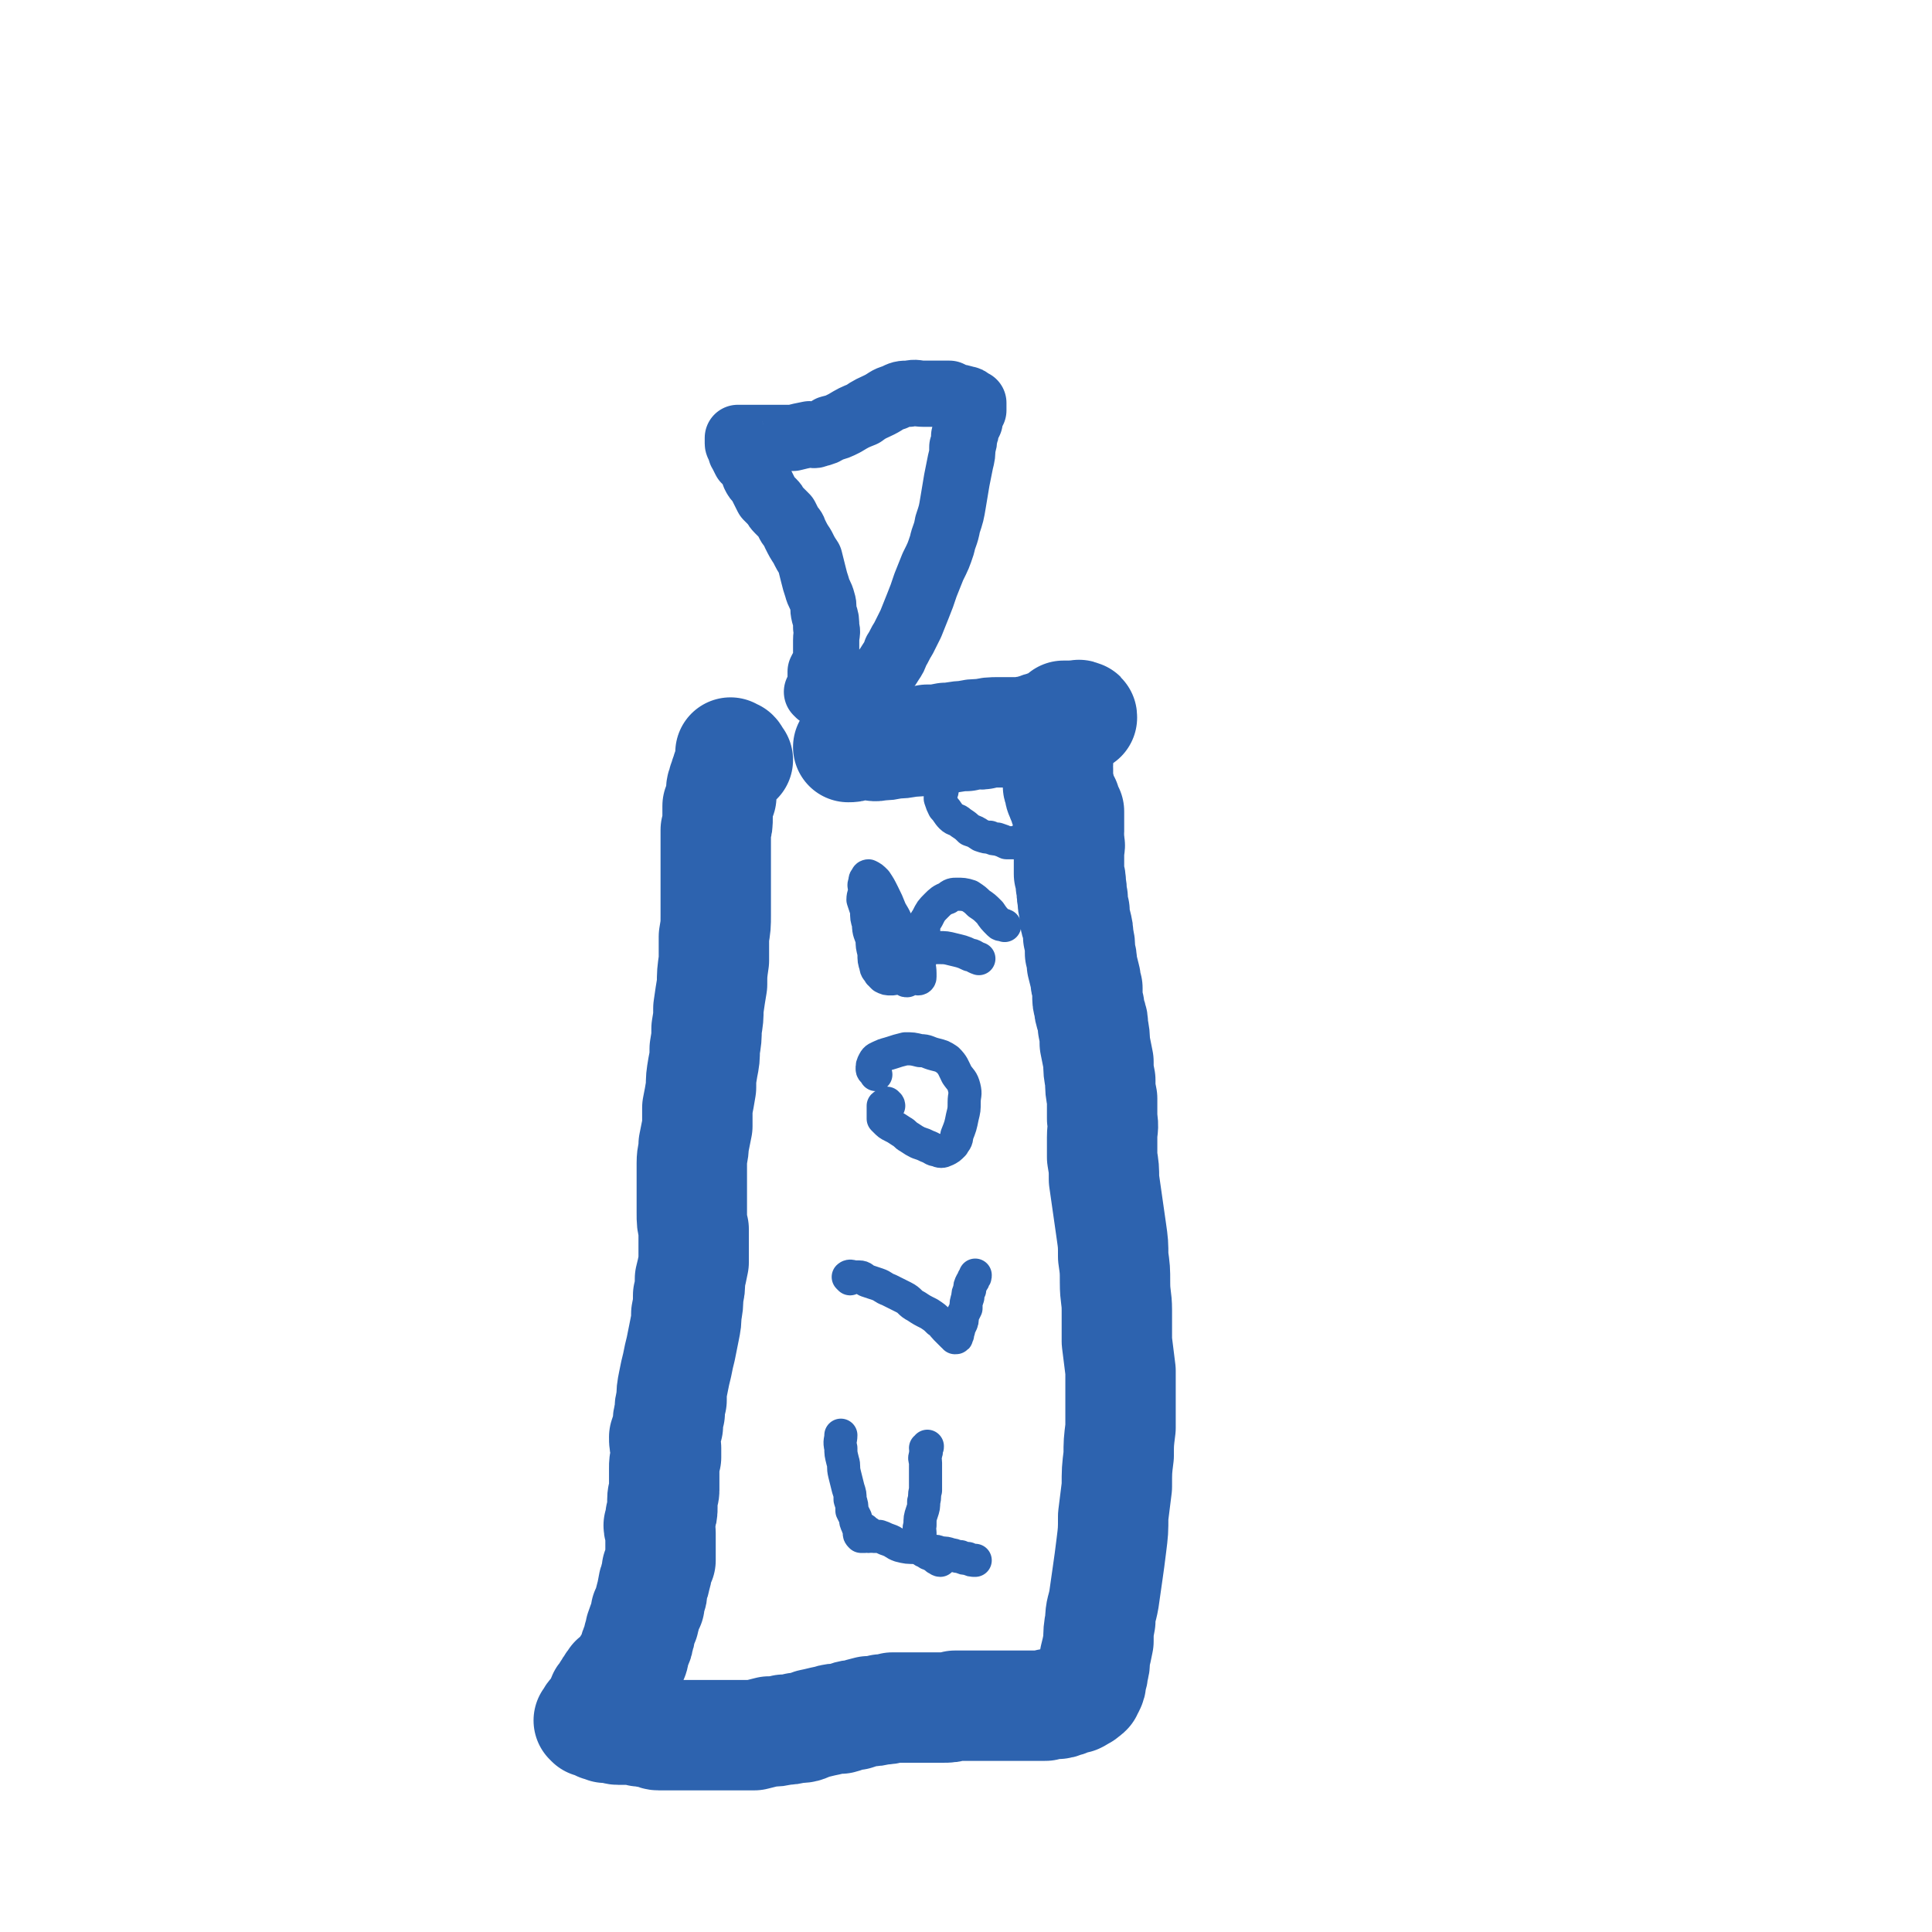 <svg viewBox='0 0 1050 1050' version='1.1' xmlns='http://www.w3.org/2000/svg' xmlns:xlink='http://www.w3.org/1999/xlink'><g fill='none' stroke='#2D63AF' stroke-width='60' stroke-linecap='round' stroke-linejoin='round'><path d='M401,413c0,0 -1,0 -1,-1 -1,-1 0,-1 -1,-2 0,0 -1,0 -1,0 -1,0 -1,-1 -1,-1 0,0 1,1 1,2 -1,1 -1,1 -1,2 0,1 0,2 0,3 -1,1 -1,1 -2,3 0,1 0,1 -1,3 0,2 0,2 -1,3 0,2 -1,2 -1,4 0,2 0,2 0,4 -1,3 -1,3 -2,5 0,3 0,3 0,6 0,4 0,4 -1,7 0,5 0,5 0,9 0,6 0,6 0,12 0,5 0,5 0,10 0,8 0,8 0,15 0,6 0,6 -1,12 0,7 0,7 0,13 -1,7 -1,7 -1,13 -1,6 -1,6 -2,13 0,5 0,5 -1,11 0,5 0,5 -1,11 0,5 0,5 -1,10 -1,6 -1,6 -1,11 -1,6 -1,6 -2,11 0,5 0,5 0,10 -1,5 -1,5 -2,10 0,5 -1,5 -1,10 0,4 0,4 0,9 0,5 0,5 0,9 0,4 0,4 0,9 0,5 0,5 1,9 0,5 0,5 0,10 0,4 0,4 0,8 -1,5 -1,5 -2,9 0,5 0,5 -1,9 0,5 0,5 -1,10 0,4 0,4 -1,9 -1,5 -1,5 -2,10 -1,4 -1,4 -2,9 -1,4 -1,4 -2,9 -1,5 -1,5 -1,10 -1,3 -1,3 -1,7 -1,3 -1,3 -1,7 -1,3 -1,3 -2,6 0,3 0,3 1,6 0,3 0,3 0,5 -1,3 -1,3 -1,6 0,3 0,3 0,6 0,3 0,3 0,6 0,2 -1,2 -1,5 0,2 0,2 0,4 0,3 0,3 -1,5 0,2 0,2 -1,5 0,2 1,2 1,4 0,2 0,2 0,4 0,2 0,2 0,3 0,2 0,2 0,3 0,3 0,3 0,5 -1,2 -1,2 -2,5 0,2 0,2 -1,5 0,2 -1,2 -1,4 -1,3 0,3 -1,5 -1,3 -1,3 -1,5 -1,2 -1,2 -2,4 0,3 -1,3 -1,5 -1,2 -1,2 -2,5 0,2 0,2 -1,4 0,2 0,2 -1,4 -1,2 -1,2 -1,3 -1,2 0,2 -1,4 -1,2 -1,2 -3,4 0,0 0,1 0,1 -1,2 -2,1 -2,3 -1,1 -1,1 -2,2 -1,1 -1,1 -3,2 -1,2 -1,1 -2,3 -1,1 -1,2 -2,3 -1,2 -1,2 -2,3 -1,1 0,1 -1,3 0,1 -1,1 -1,2 -1,1 -1,1 -1,2 -1,1 -1,1 -1,2 -1,1 -1,1 -2,1 0,1 0,0 0,0 -1,1 0,1 0,2 0,0 0,0 0,0 -1,1 -1,1 -1,1 0,0 0,1 0,1 0,0 -1,-1 -1,-1 2,1 2,1 4,2 1,0 1,0 2,1 2,0 2,0 3,1 1,0 2,0 3,0 2,0 2,1 4,1 1,0 1,0 2,0 2,0 2,0 3,0 1,0 1,0 3,0 1,0 1,0 1,0 2,0 2,1 3,1 1,0 1,0 2,0 2,1 2,0 4,1 2,0 2,1 4,1 2,0 2,0 4,0 2,0 2,0 5,0 3,0 3,0 6,0 3,0 3,0 7,0 3,0 3,0 7,0 4,0 4,0 8,0 4,0 4,0 8,0 4,0 4,0 7,0 4,-1 4,-1 8,-2 4,0 4,0 8,-1 3,0 3,0 7,-1 4,0 4,0 8,-2 5,-1 4,-1 9,-2 3,-1 4,-1 7,-1 4,-1 4,-2 8,-2 3,-1 3,-1 7,-2 3,0 3,0 7,-1 3,0 3,0 6,-1 4,0 4,0 7,0 3,0 3,0 6,0 4,0 4,0 7,0 4,0 4,0 7,0 4,0 4,0 7,-1 4,0 4,0 7,0 4,0 4,0 7,0 3,0 3,0 6,0 3,0 3,0 6,0 3,0 3,0 6,0 2,0 2,0 4,0 3,0 3,0 5,0 2,0 2,0 3,0 2,0 2,0 4,0 2,0 2,0 3,-1 2,0 2,0 4,0 2,0 2,0 4,-1 1,0 1,0 3,-1 1,0 1,-1 2,-1 1,0 1,0 2,0 2,-1 2,-1 3,-2 1,0 1,0 1,-1 1,0 1,0 2,-1 0,-1 0,-1 1,-2 1,-2 1,-2 1,-4 1,-3 1,-3 1,-5 1,-3 1,-3 1,-7 1,-4 1,-4 2,-9 0,-5 0,-6 1,-11 0,-6 1,-6 2,-12 1,-7 1,-7 2,-14 1,-7 1,-7 2,-15 1,-8 1,-8 1,-16 1,-8 1,-8 2,-16 0,-9 0,-9 1,-17 0,-7 0,-7 1,-15 0,-8 0,-8 0,-15 0,-8 0,-8 0,-16 -1,-8 -1,-8 -2,-16 0,-8 0,-8 0,-17 0,-7 -1,-7 -1,-15 0,-7 0,-7 -1,-14 0,-7 0,-7 -1,-14 -1,-7 -1,-7 -2,-14 -1,-7 -1,-7 -2,-14 0,-6 0,-6 -1,-12 0,-5 0,-5 0,-11 0,-5 1,-5 0,-10 0,-5 0,-5 0,-11 -1,-5 -1,-5 -1,-10 -1,-5 -1,-5 -1,-10 -1,-5 -1,-5 -2,-10 0,-4 0,-4 -1,-9 0,-3 0,-3 -1,-6 -1,-3 -1,-3 -1,-5 -1,-3 -1,-3 -1,-7 0,-1 0,-1 0,-3 -1,-3 -1,-3 -1,-5 -1,-4 -1,-4 -2,-8 0,-3 0,-3 -1,-6 0,-5 0,-5 -1,-9 0,-3 0,-3 -1,-7 -1,-3 -1,-3 -1,-7 -1,-4 -1,-4 -1,-7 -1,-3 0,-3 -1,-7 0,-3 0,-3 -1,-6 0,-2 0,-3 0,-5 0,-3 0,-3 0,-5 0,-1 0,-1 0,-3 0,-2 1,-2 0,-4 0,-1 0,-1 0,-3 -1,-1 0,-1 0,-3 0,-2 0,-2 0,-4 0,-1 0,-1 0,-2 0,-2 0,-2 0,-3 0,-1 0,-1 0,-2 -1,-1 -1,-1 -2,-2 -1,-2 0,-2 0,-3 -1,-1 -1,0 -1,-1 -1,-1 -1,-1 -1,-2 0,0 0,0 0,0 0,-1 -1,-1 -1,-2 0,-1 0,-1 0,-2 0,0 0,0 0,-1 0,0 -1,0 -1,-1 0,0 0,0 0,-1 0,-1 0,-1 0,-2 0,-1 0,-1 0,-2 0,0 0,0 0,-1 0,-1 0,-1 0,-3 -1,-1 0,-1 0,-2 0,-1 0,-1 0,-2 -1,-1 -1,-1 -1,-2 -1,-1 0,-1 -1,-1 0,-1 0,-1 0,-1 -1,-1 0,-2 -1,-3 0,0 0,0 0,0 -1,-1 0,-1 0,-2 0,0 0,0 0,-1 0,-1 0,-1 0,-1 0,-1 -1,0 -1,0 0,0 0,0 0,0 0,0 0,0 1,-1 '/><path d='M588,390c0,-1 0,-1 -1,-1 -1,-1 -1,0 -2,0 0,0 0,0 -1,0 0,0 0,0 -1,0 0,0 0,0 0,0 -1,0 -1,0 -1,0 0,0 0,0 -1,0 -1,0 -1,0 -1,0 -1,0 -1,0 -2,0 0,0 0,1 0,1 -1,1 -1,1 -2,1 -1,1 -1,1 -2,1 -2,1 -1,1 -3,2 -2,0 -2,0 -4,1 -1,0 -1,0 -3,1 -2,0 -2,1 -4,1 -2,1 -2,0 -5,1 -3,0 -3,0 -6,0 -3,0 -3,0 -6,0 -5,0 -5,0 -9,1 -5,0 -5,0 -9,1 -6,0 -6,1 -11,1 -5,1 -5,1 -10,1 -5,1 -5,1 -9,1 -5,1 -5,1 -9,1 -4,1 -4,1 -8,1 -3,1 -3,0 -6,0 -3,0 -3,0 -6,0 -3,1 -3,1 -5,1 0,0 0,0 0,0 '/></g>
<g fill='none' stroke='#2D63AF' stroke-width='36' stroke-linecap='round' stroke-linejoin='round'><path d='M445,377c0,0 -1,-1 -1,-1 0,0 1,-1 1,-1 1,-1 1,-1 1,-2 1,-1 0,-1 0,-3 0,0 0,0 0,-1 0,0 0,0 0,0 0,-1 0,-1 0,-1 0,-1 0,-1 0,-1 0,-1 0,-1 0,-2 1,-2 1,-2 2,-3 0,-2 1,-2 1,-4 0,-3 0,-3 0,-5 0,-3 0,-3 0,-5 0,-4 1,-4 0,-7 0,-4 0,-4 -1,-7 -1,-4 0,-4 -1,-7 -1,-4 -2,-4 -3,-8 -1,-3 -1,-3 -2,-7 -1,-4 -1,-4 -2,-8 -2,-3 -2,-3 -4,-7 -2,-3 -2,-3 -4,-7 -1,-3 -1,-2 -3,-5 -1,-2 -1,-2 -2,-4 -2,-2 -2,-2 -4,-4 -2,-2 -1,-2 -3,-4 -1,-1 -1,-1 -3,-3 -1,-2 -1,-2 -2,-4 -1,-2 -1,-2 -2,-4 -2,-2 -2,-2 -3,-4 -1,-3 -1,-3 -2,-5 -1,-2 -1,-2 -3,-3 -1,-2 -1,-2 -2,-4 -1,-1 0,-2 -1,-3 0,-1 -1,-1 -1,-2 0,-1 0,-1 0,-1 0,-1 0,-1 0,-2 0,0 1,0 1,0 1,0 1,0 1,0 1,0 1,0 2,0 2,0 2,0 4,0 2,0 2,0 5,0 2,0 2,0 4,0 3,0 3,0 6,0 4,0 4,0 7,0 4,-1 4,-1 9,-2 2,0 2,1 4,0 4,-1 4,-1 7,-3 4,-1 4,-1 8,-3 5,-3 5,-3 10,-5 4,-3 5,-3 9,-5 4,-2 4,-3 8,-4 4,-2 4,-2 8,-2 4,-1 4,0 8,0 4,0 4,0 7,0 4,0 4,0 7,0 2,1 2,1 4,2 2,0 2,0 5,1 1,0 1,0 2,1 1,0 1,1 2,1 0,1 0,1 0,1 0,1 0,1 0,2 0,0 0,0 0,1 0,0 -1,0 -1,1 0,1 -1,1 -1,2 0,1 0,1 0,3 -1,2 -1,2 -2,4 0,2 0,2 -1,4 0,3 0,3 -1,6 0,4 0,4 -1,8 -1,5 -1,5 -2,10 -1,6 -1,6 -2,12 -1,6 -1,6 -3,12 -1,6 -2,6 -3,11 -2,6 -2,6 -5,12 -2,5 -2,5 -4,10 -2,6 -2,6 -4,11 -2,5 -2,5 -4,10 -2,4 -2,4 -4,8 -2,3 -2,4 -4,7 -1,3 -1,3 -3,6 -3,5 -4,5 -7,11 -2,2 -3,3 -3,5 1,3 2,3 3,6 '/></g>
<g fill='none' stroke='#2D63AF' stroke-width='18' stroke-linecap='round' stroke-linejoin='round'><path d='M470,832c0,0 -1,-1 -1,-1 1,0 1,1 3,2 1,1 1,1 3,2 1,0 1,0 3,0 3,1 2,1 5,2 3,1 3,2 6,3 4,1 4,1 9,1 4,1 4,1 8,2 3,0 3,0 5,1 3,0 3,0 6,1 2,0 2,1 5,1 2,1 2,1 4,1 2,1 2,1 4,1 '/><path d='M472,835c0,0 -1,-1 -1,-1 -1,0 -1,1 -1,1 -1,0 -1,0 -1,0 -1,0 -1,0 -1,0 -1,-1 -1,-1 -1,-2 0,-1 0,-1 0,-2 0,-1 -1,-1 -1,-2 -1,-2 -1,-2 -1,-4 -1,-2 -1,-2 -2,-4 0,-3 0,-3 -1,-6 0,-3 0,-3 -1,-6 -1,-4 -1,-4 -2,-8 -1,-4 0,-4 -1,-7 -1,-4 -1,-4 -1,-7 -1,-4 0,-4 0,-7 '/><path d='M511,848c0,0 -1,0 -1,-1 -1,0 -1,0 -1,0 -1,-1 -1,-1 -3,-2 -1,-1 -1,0 -2,-1 -1,-1 -1,-1 -2,-1 0,-1 0,-1 -1,-3 0,-1 0,-1 -1,-2 0,-2 0,-2 0,-5 0,-2 -1,-2 0,-4 0,-4 0,-4 1,-7 1,-3 1,-3 1,-6 1,-3 0,-3 1,-6 0,-3 0,-3 0,-6 0,-3 0,-3 0,-6 0,-1 0,-1 0,-3 0,-2 -1,-2 0,-4 0,-1 0,-1 0,-1 1,-1 0,-2 0,-3 1,-1 1,0 1,-1 '/><path d='M462,695c0,0 -1,-1 -1,-1 1,-1 2,0 4,0 1,0 1,0 1,0 1,0 1,0 1,0 2,0 2,1 4,2 3,1 3,1 6,2 3,1 3,2 6,3 4,2 4,2 8,4 4,2 3,3 7,5 3,2 3,2 7,4 3,2 3,2 5,4 2,1 2,2 4,4 1,1 1,1 2,2 1,1 1,1 2,2 1,0 1,1 1,1 1,0 1,0 1,-1 1,-1 0,-1 1,-3 0,-1 0,-1 1,-3 1,-2 1,-2 1,-5 1,-2 1,-2 2,-4 0,-3 0,-3 1,-6 0,-2 0,-2 1,-4 0,-2 0,-2 1,-4 1,-1 1,-1 1,-2 1,-1 1,-1 1,-2 0,0 0,0 0,0 '/><path d='M483,601c0,-1 -1,-1 -1,-1 0,-1 0,0 0,0 0,1 -1,0 -2,1 0,1 0,1 0,2 0,0 0,0 0,1 0,1 0,1 0,3 0,0 0,0 0,1 1,1 1,1 1,1 2,2 2,2 4,3 2,1 2,1 5,3 2,1 2,2 4,3 3,2 3,2 5,3 3,1 3,1 5,2 3,1 3,2 5,2 2,1 3,1 5,0 2,-1 2,-1 4,-3 1,-2 2,-2 2,-5 2,-5 2,-5 3,-10 1,-4 1,-4 1,-8 0,-4 1,-4 0,-8 -1,-4 -2,-4 -4,-7 -2,-4 -2,-5 -5,-8 -3,-2 -3,-2 -7,-3 -4,-1 -4,-2 -8,-2 -4,-1 -4,-1 -8,-1 -4,1 -4,1 -7,2 -3,1 -4,1 -6,2 -2,1 -3,1 -4,3 -1,2 -1,2 -1,4 0,1 1,1 2,3 '/><path d='M493,517c0,-1 0,-1 -1,-1 0,0 0,0 0,0 -1,1 -1,1 -2,2 -1,0 -1,0 -1,1 0,1 1,1 1,1 1,0 1,-1 1,-1 1,-1 1,0 1,-1 2,-1 2,-1 4,-2 3,-1 3,0 6,-1 4,0 4,0 8,0 4,0 4,0 8,1 4,1 5,1 9,3 2,0 2,1 5,2 '/><path d='M493,533c-1,0 -1,0 -1,-1 -1,0 -1,-1 -1,-1 -1,0 -1,0 -3,0 -2,1 -2,1 -4,1 -2,0 -2,0 -4,-1 0,0 0,0 -1,-1 0,-1 -1,-1 -1,-1 -1,-2 -2,-2 -2,-4 -1,-3 -1,-3 -1,-7 -1,-4 -1,-4 -1,-7 -1,-4 -2,-4 -2,-9 -1,-3 -1,-3 -1,-7 -1,-3 -1,-3 -2,-6 0,-3 1,-3 1,-5 0,-2 -1,-3 0,-4 0,-2 0,-2 1,-3 0,-1 1,-1 1,-1 2,1 2,1 4,3 2,3 2,3 4,7 2,4 2,4 4,9 3,5 3,5 4,10 2,5 2,5 4,11 1,4 1,3 3,7 1,3 1,4 2,6 1,2 1,2 2,3 0,0 1,0 1,-1 0,-1 0,-1 0,-2 0,-4 -1,-4 0,-7 0,-4 0,-4 1,-8 0,-4 0,-4 1,-8 0,-4 0,-4 2,-7 2,-4 2,-4 5,-7 2,-2 3,-3 6,-4 2,-2 3,-2 5,-2 3,0 4,0 7,1 3,2 3,2 5,4 3,2 3,2 6,5 2,3 2,3 5,6 1,1 1,0 3,1 '/><path d='M558,456c0,0 -1,-1 -1,-1 0,0 0,0 -1,1 -1,0 -1,1 -2,1 -1,1 -1,0 -2,1 -3,0 -3,0 -5,0 -2,-1 -2,-1 -5,-2 -2,0 -2,0 -4,-1 -2,0 -2,0 -5,-1 -3,-2 -3,-2 -6,-3 -2,-2 -2,-2 -5,-4 -2,-2 -3,-1 -5,-3 -2,-2 -2,-3 -4,-5 -1,-2 -1,-2 -2,-5 0,-2 0,-2 1,-4 0,-3 0,-3 2,-5 1,-3 2,-3 4,-4 2,-2 2,-2 5,-3 3,0 3,0 6,0 3,0 3,1 5,2 '/><path d='M559,417c0,0 -1,0 -1,-1 0,0 0,0 1,-1 '/></g>
</svg>
